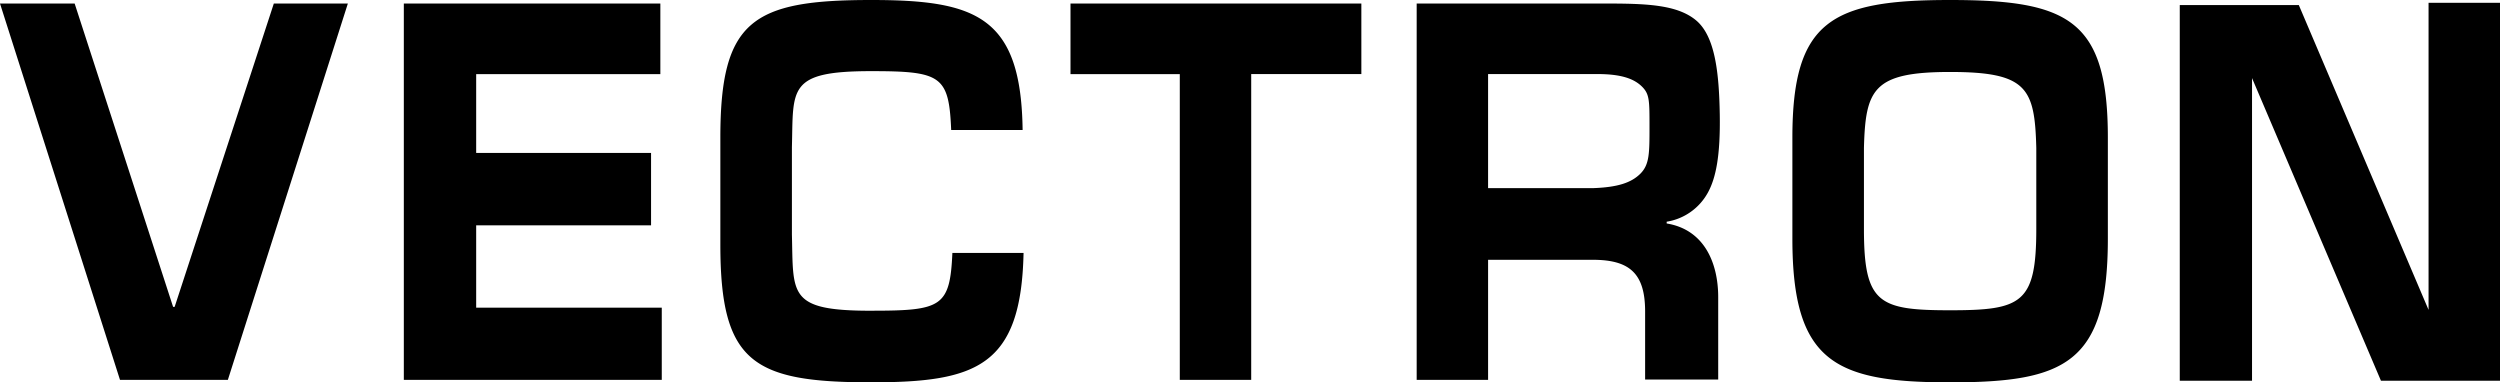 <svg width="85" height="13" xmlns="http://www.w3.org/2000/svg"><path d="M82.571.096v10.44L78.16.173h-4.048v12.772h2.457V2.655l4.383 10.289H85V.096h-2.429ZM66.304 0c-4.027 0-5.363.7-5.363 4.679v3.439c0 4.186 1.44 4.882 5.363 4.882 3.922 0 5.363-.656 5.363-4.882v-3.44C71.667.68 70.335 0 66.304 0m2.93 7.782c0 2.535-.497 2.767-2.93 2.767-2.433 0-2.93-.232-2.93-2.767V5.03c.052-1.999.315-2.583 2.93-2.583s2.878.544 2.93 2.583v2.752ZM36.397.12v2.4h3.716v10.396h2.428V2.519h3.745V.12h-9.889ZM13.73.12v12.796h8.77v-2.455h-6.31v-2.8h5.946V5.199H16.19V2.52h6.262V.12H13.73Zm-4.42 0L5.938 10.433h-.053L2.538.12H0l4.08 12.796h3.667L11.827.12H9.31Zm20.31 10.445c-2.833 0-2.643-.544-2.695-2.587V5.006c.052-1.999-.158-2.587 2.695-2.587 2.38 0 2.644.156 2.72 2h2.429C34.72.559 33.19 0 29.62 0c-4.047 0-5.128.7-5.128 4.679V8.32c0 4 1.097 4.679 5.128 4.679 3.583 0 5.1-.544 5.181-4.399h-2.42c-.081 1.836-.368 1.964-2.748 1.964m18.534 2.351V.12h6.383c1.388 0 2.46.028 3.112.568.652.54.786 1.783.81 3.199.024 1.415-.134 2.171-.405 2.663a1.946 1.946 0 0 1-1.4.988v.06c1.279.208 1.752 1.343 1.752 2.507v2.799h-2.485v-2.315c0-1.292-.526-1.756-1.78-1.756h-3.559v4.083h-2.428Zm2.428-6.518h3.558c.838-.028 1.307-.18 1.62-.492.31-.312.31-.696.31-1.6 0-.903 0-1.111-.262-1.367-.263-.256-.688-.42-1.502-.42h-3.724v3.879Z" fill="#000" fill-rule="nonzero"/></svg>
